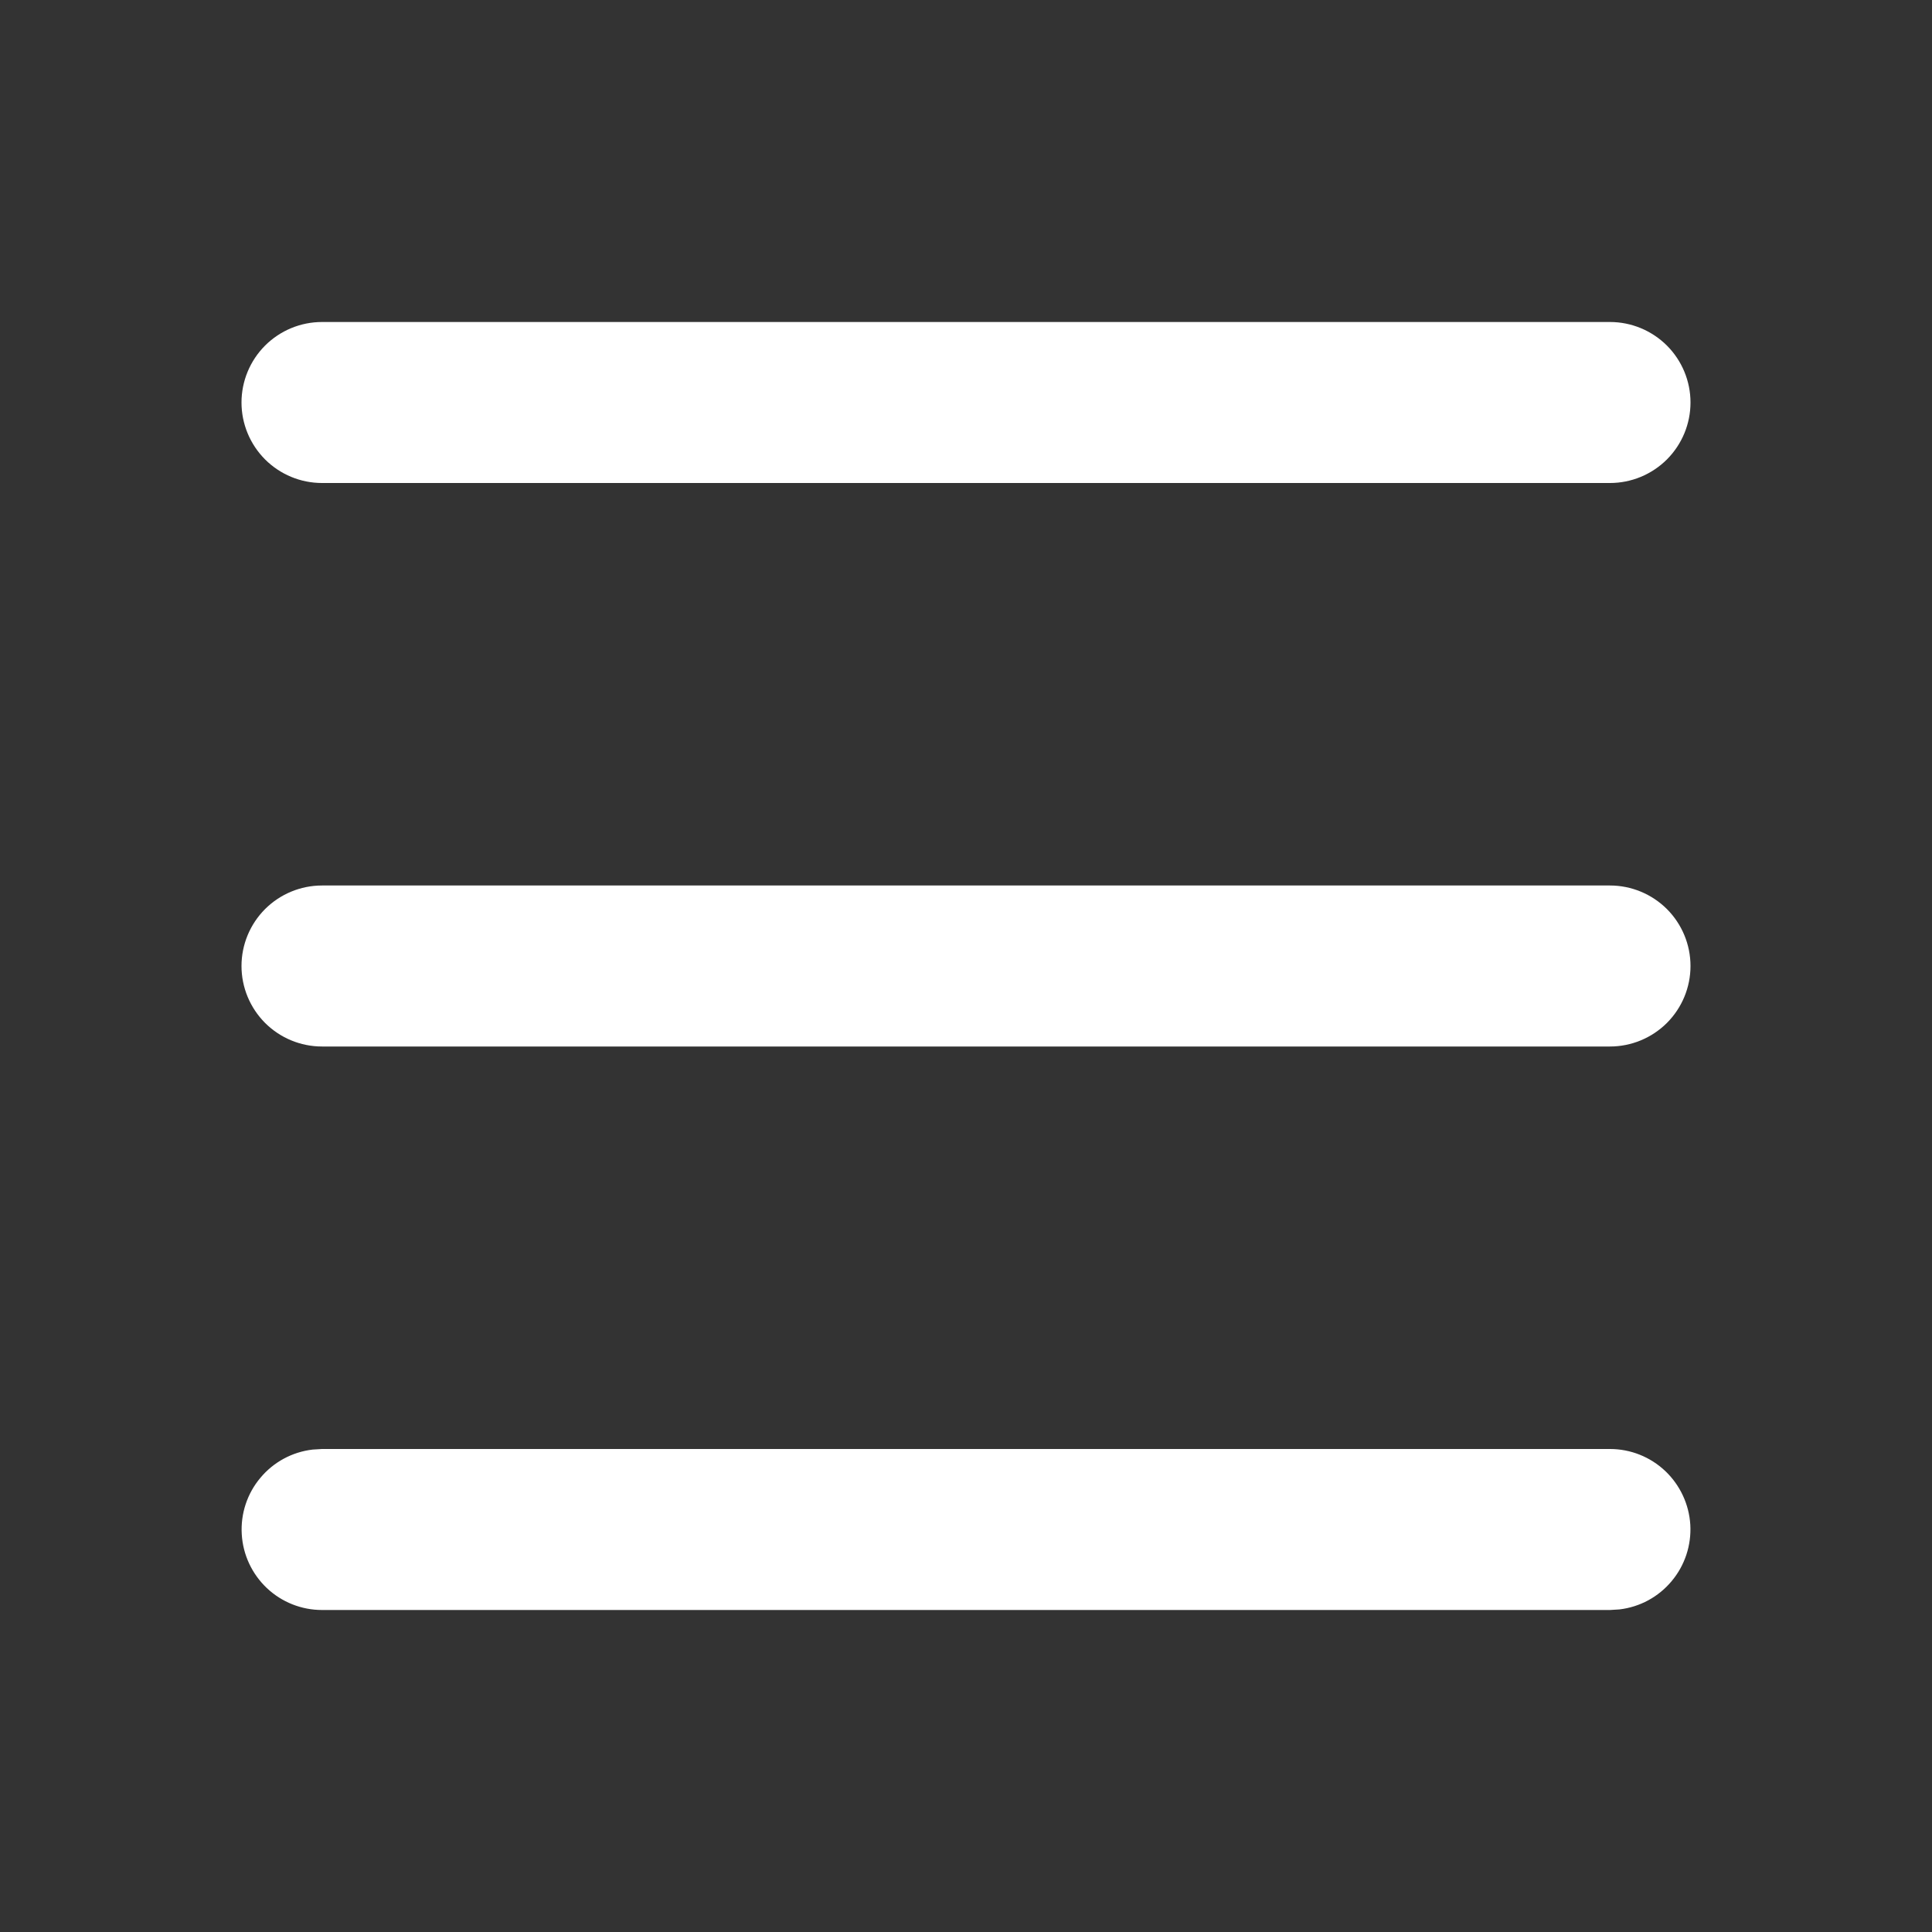 <svg width="30" height="30" viewBox="0 0 30 30" fill="none" xmlns="http://www.w3.org/2000/svg">
<rect x="0" y="0" width="30" height="30" fill="#333333" stroke="none"/>
<g clip-path="url(#clip0_37_294)">
<path d="M25 22.5C25.319 22.5 25.625 22.622 25.857 22.841C26.088 23.06 26.228 23.359 26.247 23.677C26.265 23.995 26.162 24.308 25.957 24.552C25.753 24.797 25.463 24.954 25.146 24.991L25 25H5C4.681 25 4.375 24.878 4.143 24.659C3.912 24.44 3.772 24.141 3.754 23.823C3.735 23.505 3.838 23.192 4.043 22.948C4.247 22.703 4.537 22.546 4.854 22.509L5 22.5H25ZM25 13.75C25.331 13.75 25.649 13.882 25.884 14.116C26.118 14.351 26.25 14.668 26.25 15C26.25 15.332 26.118 15.649 25.884 15.884C25.649 16.118 25.331 16.25 25 16.25H5C4.668 16.25 4.351 16.118 4.116 15.884C3.882 15.649 3.75 15.332 3.75 15C3.75 14.668 3.882 14.351 4.116 14.116C4.351 13.882 4.668 13.75 5 13.75H25ZM25 5C25.331 5 25.649 5.132 25.884 5.366C26.118 5.601 26.25 5.918 26.25 6.25C26.25 6.582 26.118 6.899 25.884 7.134C25.649 7.368 25.331 7.5 25 7.5H5C4.668 7.5 4.351 7.368 4.116 7.134C3.882 6.899 3.75 6.582 3.75 6.25C3.75 5.918 3.882 5.601 4.116 5.366C4.351 5.132 4.668 5 5 5H25Z" fill="white"/>
</g>
<defs>
<clipPath id="clip0_37_294">
<rect width="30" height="30" fill="white"/>
</clipPath>
</defs>
</svg>
